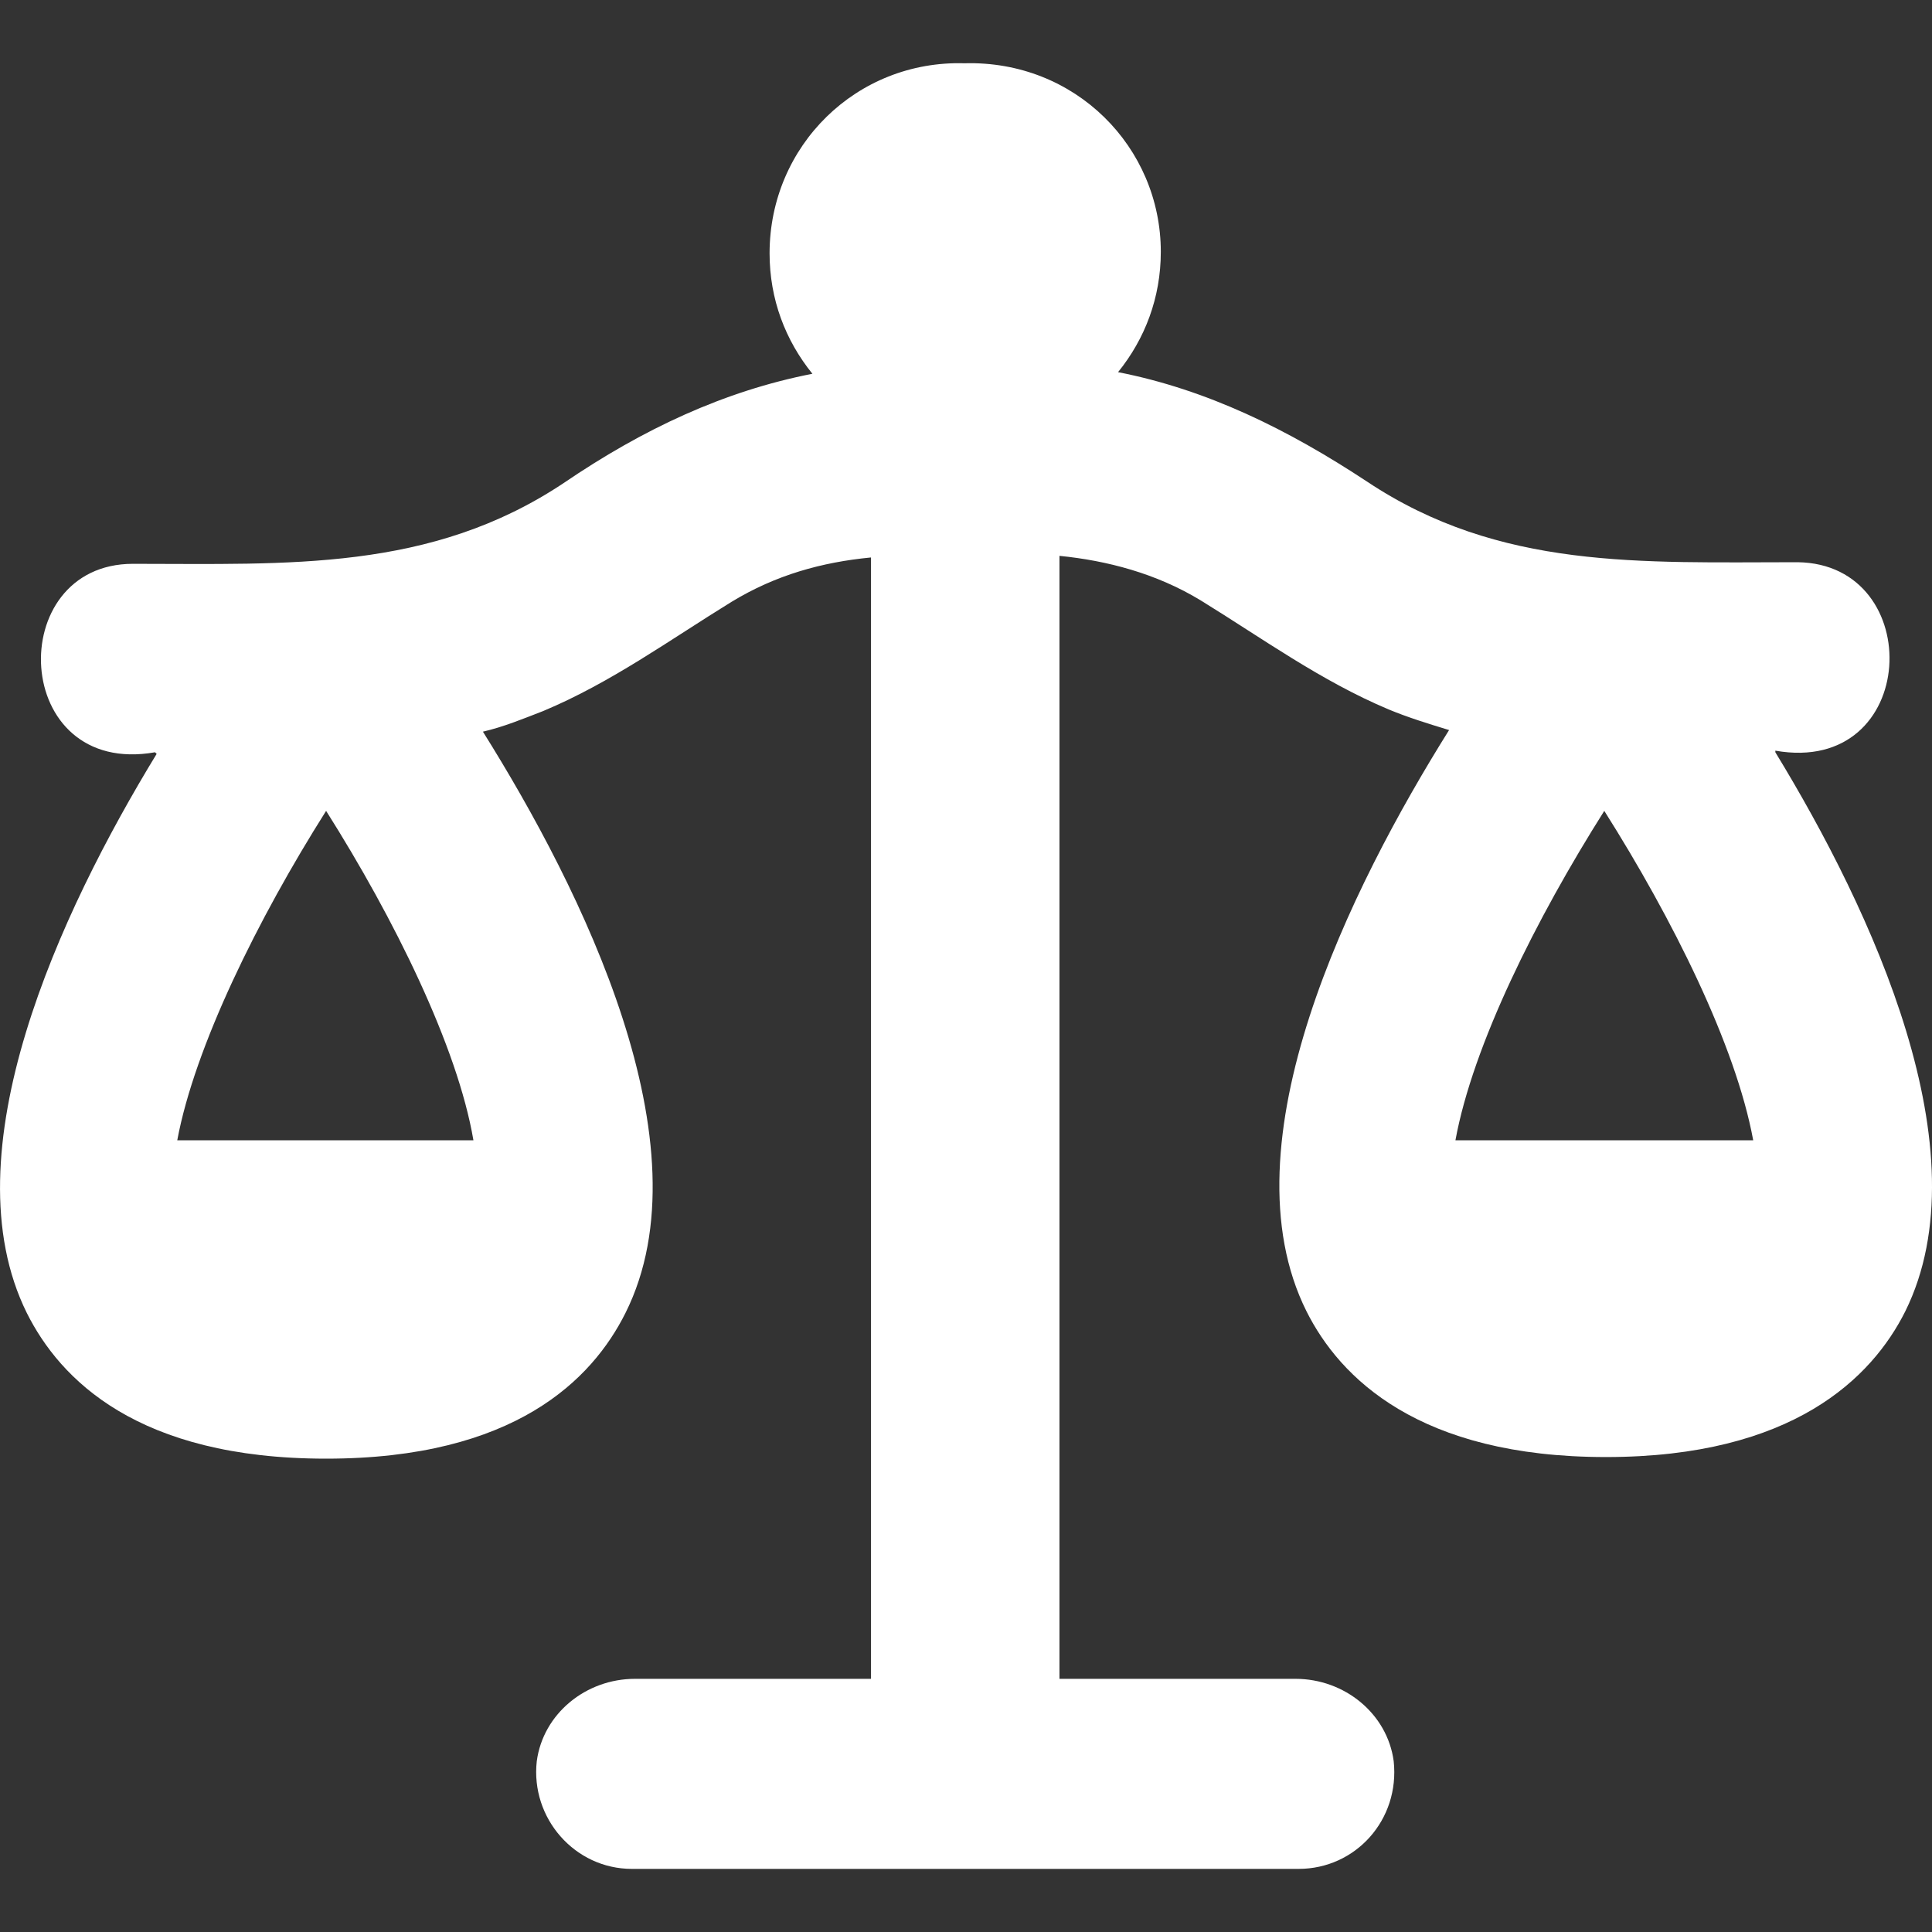 <svg width="24" height="24" viewBox="0 0 24 24" fill="none" xmlns="http://www.w3.org/2000/svg">
<rect x="0" y="0" width="24" height="24" fill="#333333" stroke="none"/>
<path d="M22.054 9.325C23.845 9.64 23.943 7.004 22.33 6.984C20.382 6.984 18.631 7.082 16.978 5.98C15.994 5.331 14.991 4.839 13.889 4.623C14.223 4.21 14.42 3.698 14.42 3.128C14.42 1.829 13.358 0.747 11.98 0.786C10.643 0.747 9.56 1.809 9.56 3.147C9.56 3.718 9.757 4.229 10.092 4.643C8.99 4.859 7.986 5.331 7.003 6C5.35 7.102 3.579 7.004 1.651 7.004C0.038 7.004 0.136 9.66 1.926 9.345C1.946 9.365 1.926 9.345 1.946 9.365C0.746 11.332 -0.651 14.323 0.333 16.31C0.746 17.136 1.71 18.12 4.051 18.12C6.393 18.12 7.357 17.136 7.77 16.31C8.813 14.224 7.219 11.037 5.999 9.089C6.255 9.03 6.491 8.932 6.747 8.833C7.593 8.479 8.321 7.948 9.088 7.476C9.639 7.141 10.21 6.984 10.82 6.925V20.855H7.888C7.278 20.855 6.747 21.288 6.668 21.878C6.589 22.586 7.14 23.216 7.849 23.216H16.132C16.84 23.216 17.391 22.606 17.313 21.878C17.234 21.288 16.703 20.855 16.093 20.855H13.161V6.905C13.751 6.964 14.361 7.122 14.912 7.456C15.679 7.928 16.408 8.459 17.253 8.814C17.489 8.912 17.745 8.991 18.001 9.069C16.781 11.017 15.188 14.205 16.23 16.29C16.644 17.116 17.627 18.1 19.949 18.1C22.27 18.1 23.254 17.116 23.668 16.29C24.651 14.303 23.254 11.312 22.054 9.345C22.054 9.345 22.054 9.345 22.054 9.325ZM2.202 14.165C2.418 13.005 3.205 11.411 4.051 10.073C4.897 11.411 5.684 13.005 5.881 14.165H2.202ZM18.08 14.165C18.296 12.985 19.083 11.411 19.929 10.073C20.775 11.411 21.562 12.985 21.779 14.165H18.08Z" fill="white"/>
</svg>
